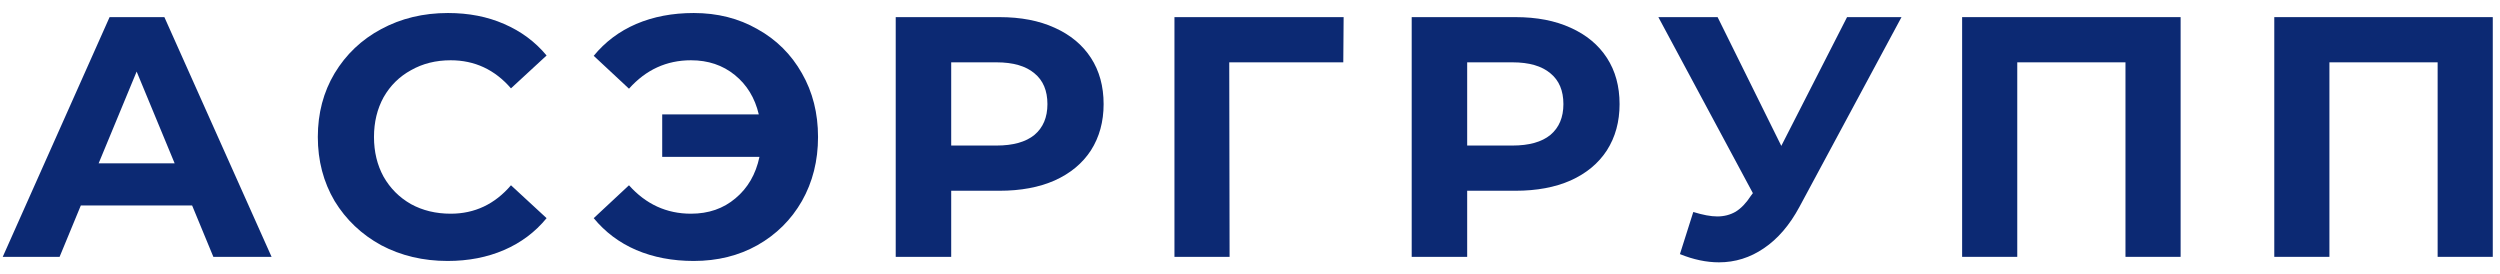 <svg width="146" height="16" viewBox="0 0 146 16" fill="none" xmlns="http://www.w3.org/2000/svg">
<path d="M11.22 12H4.72L3.48 15H0.16L6.4 1H9.6L15.86 15H12.46L11.22 12ZM10.2 9.54L7.98 4.18L5.76 9.54H10.2Z" fill="#0C2973"/>
<path d="M26.141 15.24C24.715 15.24 23.421 14.933 22.261 14.32C21.115 13.693 20.208 12.833 19.541 11.74C18.888 10.633 18.561 9.386 18.561 8C18.561 6.613 18.888 5.373 19.541 4.28C20.208 3.173 21.115 2.313 22.261 1.7C23.421 1.073 24.721 0.76 26.161 0.76C27.375 0.76 28.468 0.973 29.441 1.4C30.428 1.826 31.255 2.44 31.921 3.24L29.841 5.16C28.895 4.066 27.721 3.52 26.321 3.52C25.455 3.52 24.681 3.713 24.001 4.1C23.321 4.473 22.788 5 22.401 5.68C22.028 6.36 21.841 7.133 21.841 8C21.841 8.866 22.028 9.64 22.401 10.32C22.788 11 23.321 11.533 24.001 11.92C24.681 12.293 25.455 12.48 26.321 12.48C27.721 12.48 28.895 11.926 29.841 10.82L31.921 12.74C31.255 13.553 30.428 14.173 29.441 14.6C28.455 15.026 27.355 15.24 26.141 15.24Z" fill="#0C2973"/>
<path d="M40.513 0.76C41.9 0.76 43.14 1.073 44.233 1.7C45.34 2.313 46.206 3.173 46.833 4.28C47.46 5.373 47.773 6.613 47.773 8C47.773 9.386 47.46 10.633 46.833 11.74C46.206 12.833 45.34 13.693 44.233 14.32C43.14 14.933 41.9 15.24 40.513 15.24C39.273 15.24 38.153 15.026 37.153 14.6C36.166 14.173 35.34 13.553 34.673 12.74L36.733 10.82C37.72 11.926 38.926 12.48 40.353 12.48C41.38 12.48 42.246 12.18 42.953 11.58C43.673 10.98 44.14 10.173 44.353 9.16H38.673V6.68H44.313C44.087 5.72 43.62 4.953 42.913 4.38C42.206 3.806 41.353 3.52 40.353 3.52C38.926 3.52 37.72 4.073 36.733 5.18L34.673 3.26C35.34 2.446 36.166 1.826 37.153 1.4C38.153 0.973 39.273 0.76 40.513 0.76Z" fill="#0C2973"/>
<path d="M58.37 1C59.611 1 60.684 1.206 61.59 1.62C62.511 2.033 63.217 2.62 63.711 3.38C64.204 4.14 64.451 5.04 64.451 6.08C64.451 7.106 64.204 8.006 63.711 8.78C63.217 9.54 62.511 10.126 61.59 10.54C60.684 10.94 59.611 11.14 58.37 11.14H55.55V15H52.31V1H58.37ZM58.191 8.5C59.164 8.5 59.904 8.293 60.41 7.88C60.917 7.453 61.17 6.853 61.17 6.08C61.17 5.293 60.917 4.693 60.41 4.28C59.904 3.853 59.164 3.64 58.191 3.64H55.55V8.5H58.191Z" fill="#0C2973"/>
<path d="M78.448 3.64H71.788L71.808 15H68.588V1H78.468L78.448 3.64Z" fill="#0C2973"/>
<path d="M88.503 1C89.743 1 90.817 1.206 91.723 1.62C92.643 2.033 93.35 2.62 93.843 3.38C94.337 4.14 94.583 5.04 94.583 6.08C94.583 7.106 94.337 8.006 93.843 8.78C93.35 9.54 92.643 10.126 91.723 10.54C90.817 10.94 89.743 11.14 88.503 11.14H85.683V15H82.443V1H88.503ZM88.323 8.5C89.297 8.5 90.037 8.293 90.543 7.88C91.05 7.453 91.303 6.853 91.303 6.08C91.303 5.293 91.05 4.693 90.543 4.28C90.037 3.853 89.297 3.64 88.323 3.64H85.683V8.5H88.323Z" fill="#0C2973"/>
<path d="M111.048 1L105.088 12.08C104.515 13.146 103.821 13.953 103.008 14.5C102.208 15.046 101.335 15.32 100.388 15.32C99.655 15.32 98.895 15.16 98.108 14.84L98.888 12.38C99.448 12.553 99.915 12.64 100.288 12.64C100.688 12.64 101.048 12.546 101.368 12.36C101.688 12.16 101.981 11.853 102.248 11.44L102.368 11.28L96.848 1H100.308L104.028 8.52L107.868 1H111.048Z" fill="#0C2973"/>
<path d="M127.348 1V15H124.128V3.64H117.808V15H114.588V1H127.348Z" fill="#0C2973"/>
<path d="M145.578 1V15H142.358V3.64H136.038V15H132.818V1H145.578Z" fill="#0C2973"/>
</svg>

